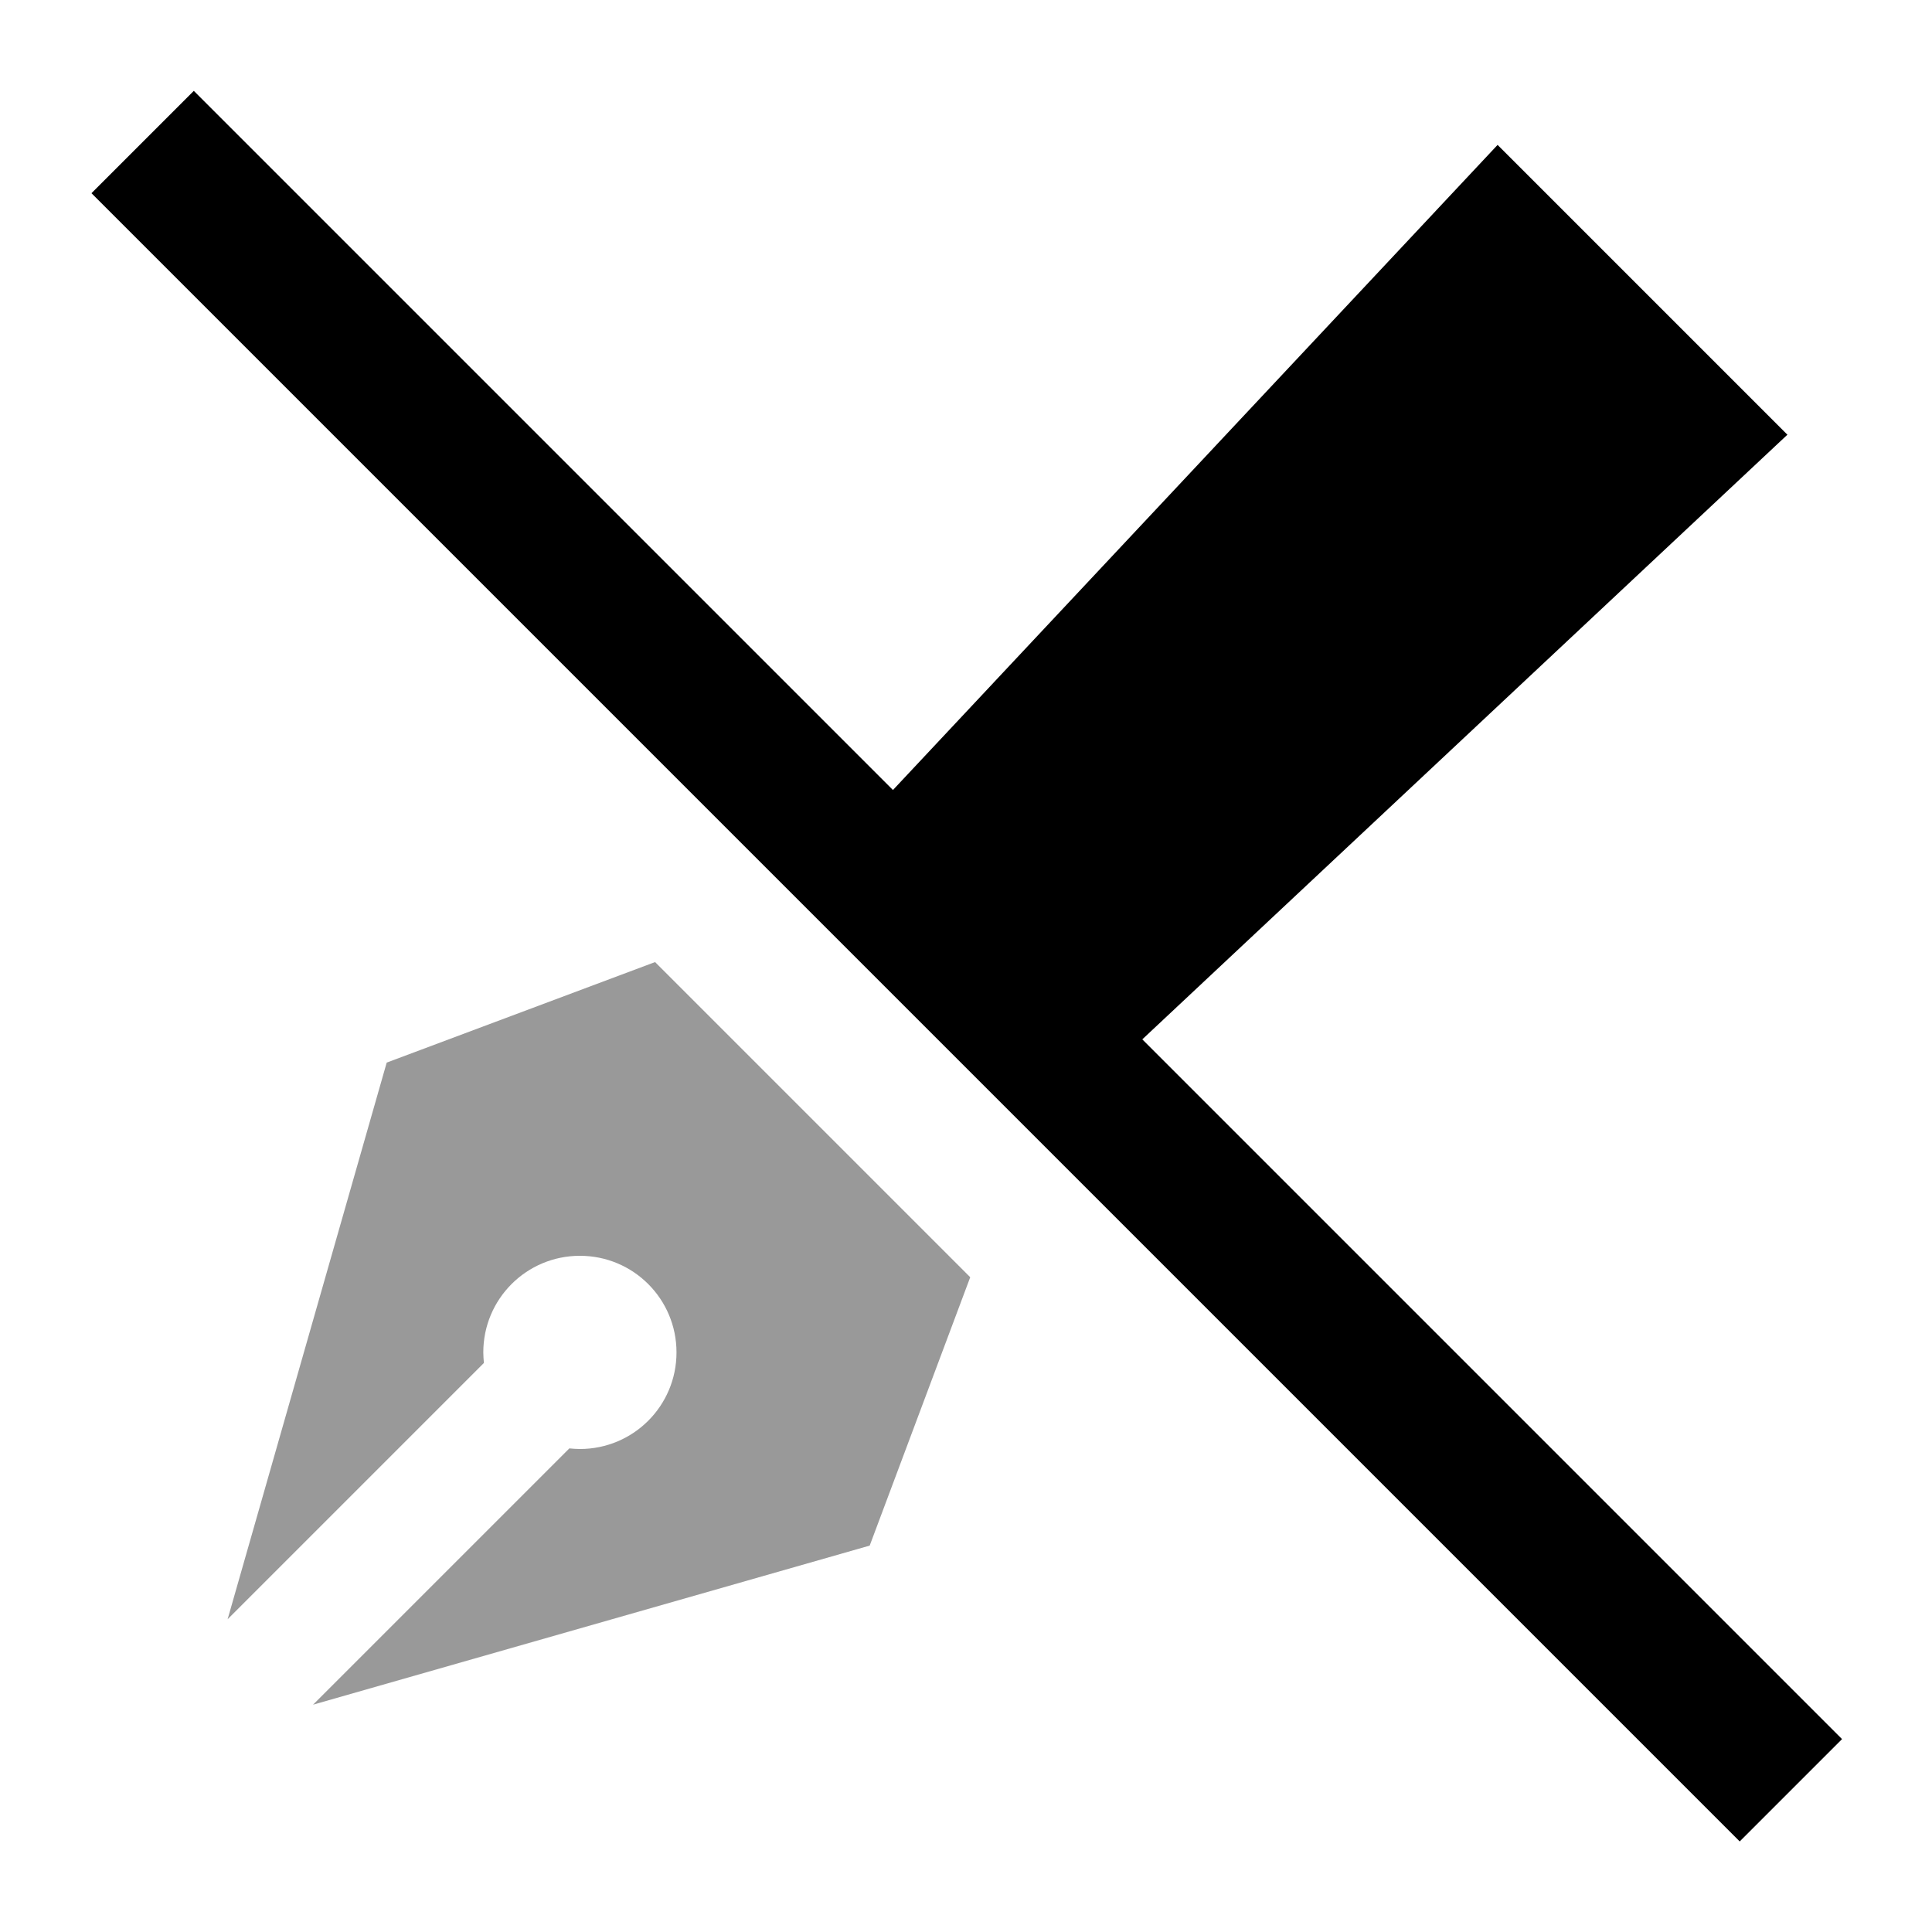<svg xmlns="http://www.w3.org/2000/svg" viewBox="0 0 640 640"><!--! Font Awesome Pro 7.1.0 by @fontawesome - https://fontawesome.com License - https://fontawesome.com/license (Commercial License) Copyright 2025 Fonticons, Inc. --><path opacity=".4" fill="currentColor" d="M75.4 536.4L160.3 451.5C160.2 450.3 160.1 449.2 160.1 448C160.1 430.3 174.4 416 192.1 416C209.8 416 224.1 430.3 224.1 448C224.1 465.7 209.8 480 192.1 480C190.9 480 189.7 479.9 188.6 479.8L103.7 564.7L288.1 512L321.4 423.1L217 318.7L128.1 352L75.4 536.4z"/><path fill="currentColor" d="M64.3 30.2L81.3 47.2L295.8 261.7L496.1 48L592.1 144L378.4 344.3L593.2 559.1L610.2 576.1L576.3 610L559.3 593L47.3 81L30.3 64L64.2 30.1z"/></svg>